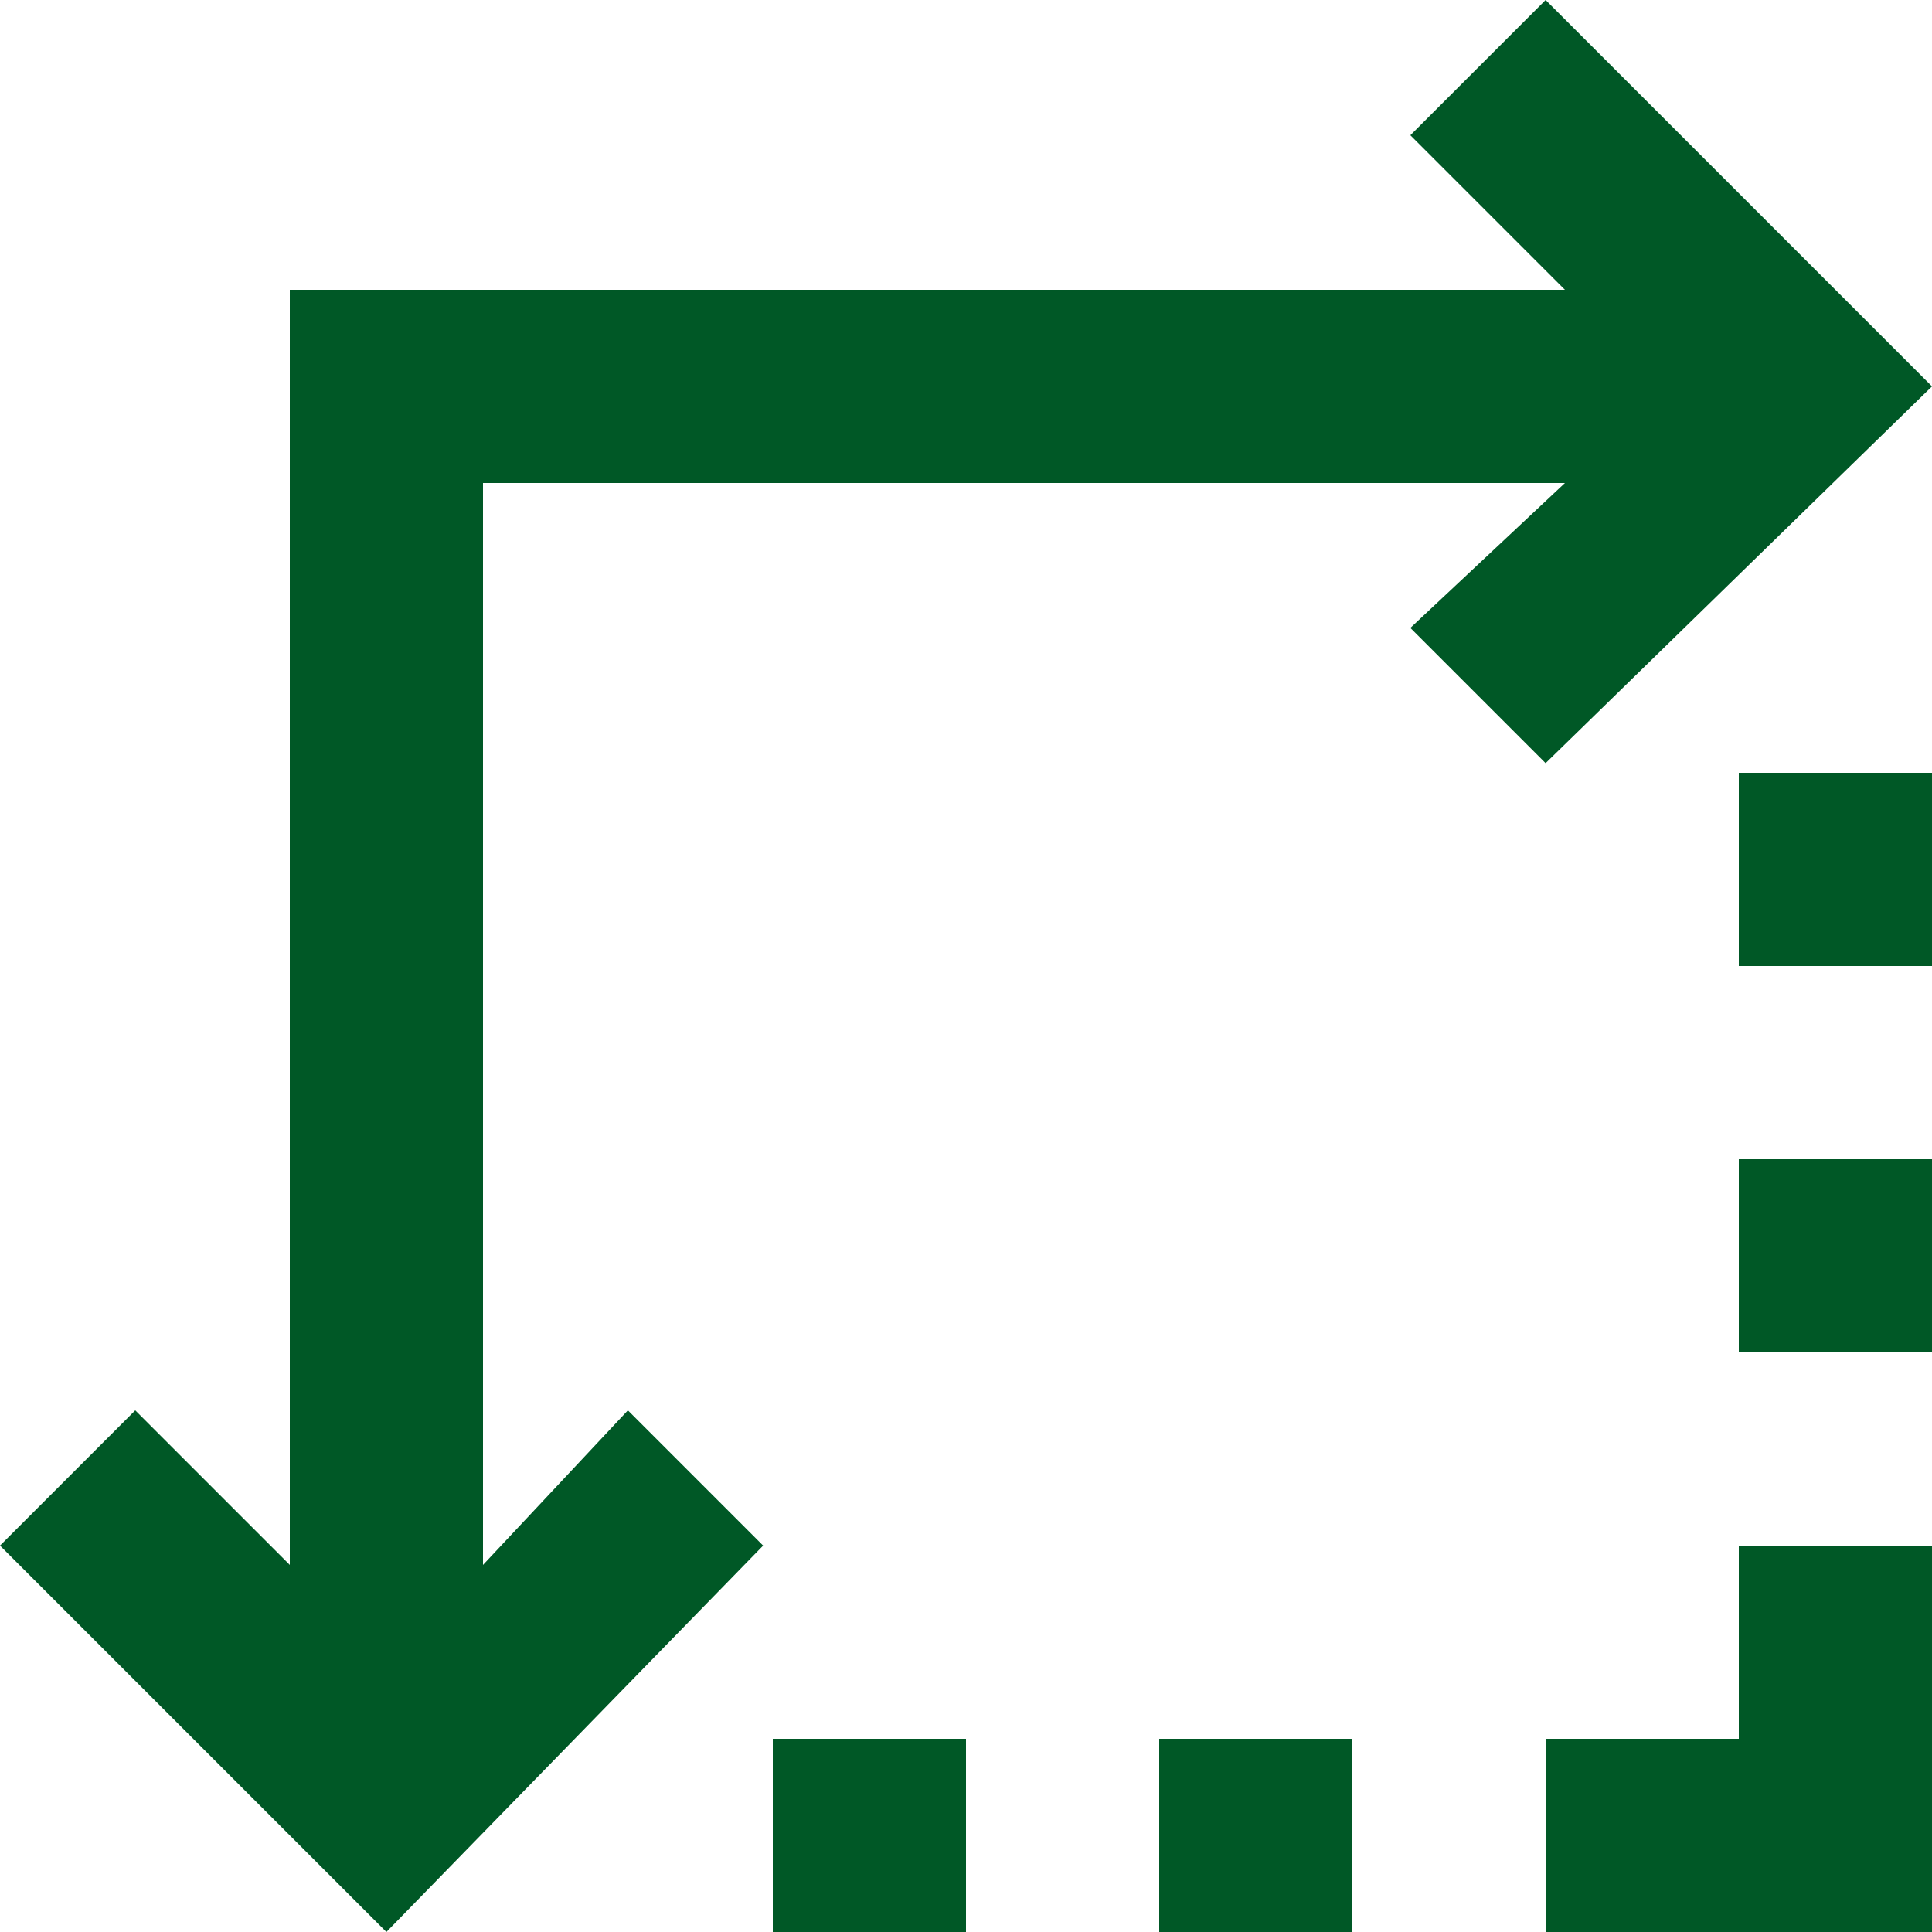 <svg xmlns="http://www.w3.org/2000/svg" xmlns:xlink="http://www.w3.org/1999/xlink" viewBox="0 0 31 31"><defs><path id="a" d="M24.8 12.245L31 6.2 24.8 0l-2.17 2.17 2.48 2.48H4.65v20.46l-2.48-2.48L0 24.8 6.2 31l6.045-6.2-2.17-2.17-2.325 2.48V7.75h17.36l-2.48 2.325z"/></defs><clipPath id="b"><use xlink:href="#a" overflow="visible"/></clipPath><g clip-path="url(#b)"><defs><path id="c" d="M-435-860h1600v4359H-435z"/></defs><clipPath id="d"><use xlink:href="#c" overflow="visible"/></clipPath><path clip-path="url(#d)" fill="#005826" d="M-5-5h41v41H-5z"/></g><defs><path id="e" d="M27.9 27.9h-3.1V31H31v-6.2h-3.1z"/></defs><clipPath id="f"><use xlink:href="#e" overflow="visible"/></clipPath><g clip-path="url(#f)"><defs><path id="g" d="M-435-860h1600v4359H-435z"/></defs><clipPath id="h"><use xlink:href="#g" overflow="visible"/></clipPath><path clip-path="url(#h)" fill="#005826" d="M19.8 19.8H36V36H19.8z"/></g><defs><path id="i" d="M18.6 27.9h3.1V31h-3.1z"/></defs><clipPath id="j"><use xlink:href="#i" overflow="visible"/></clipPath><g clip-path="url(#j)"><defs><path id="k" d="M-435-860h1600v4359H-435z"/></defs><clipPath id="l"><use xlink:href="#k" overflow="visible"/></clipPath><path clip-path="url(#l)" fill="#005826" d="M13.6 22.9h13.1V36H13.6z"/></g><defs><path id="m" d="M12.4 27.9h3.1V31h-3.1z"/></defs><clipPath id="n"><use xlink:href="#m" overflow="visible"/></clipPath><g clip-path="url(#n)"><defs><path id="o" d="M-435-860h1600v4359H-435z"/></defs><clipPath id="p"><use xlink:href="#o" overflow="visible"/></clipPath><path clip-path="url(#p)" fill="#005826" d="M7.4 22.9h13.1V36H7.4z"/></g><defs><path id="q" d="M27.9 12.4H31v3.1h-3.1z"/></defs><clipPath id="r"><use xlink:href="#q" overflow="visible"/></clipPath><g clip-path="url(#r)"><defs><path id="s" d="M-435-860h1600v4359H-435z"/></defs><clipPath id="t"><use xlink:href="#s" overflow="visible"/></clipPath><path clip-path="url(#t)" fill="#005826" d="M22.9 7.4H36v13.1H22.9z"/></g><defs><path id="u" d="M27.9 18.6H31v3.1h-3.1z"/></defs><clipPath id="v"><use xlink:href="#u" overflow="visible"/></clipPath><g clip-path="url(#v)"><defs><path id="w" d="M-435-860h1600v4359H-435z"/></defs><clipPath id="x"><use xlink:href="#w" overflow="visible"/></clipPath><path clip-path="url(#x)" fill="#005826" d="M22.9 13.6H36v13.1H22.9z"/></g></svg>